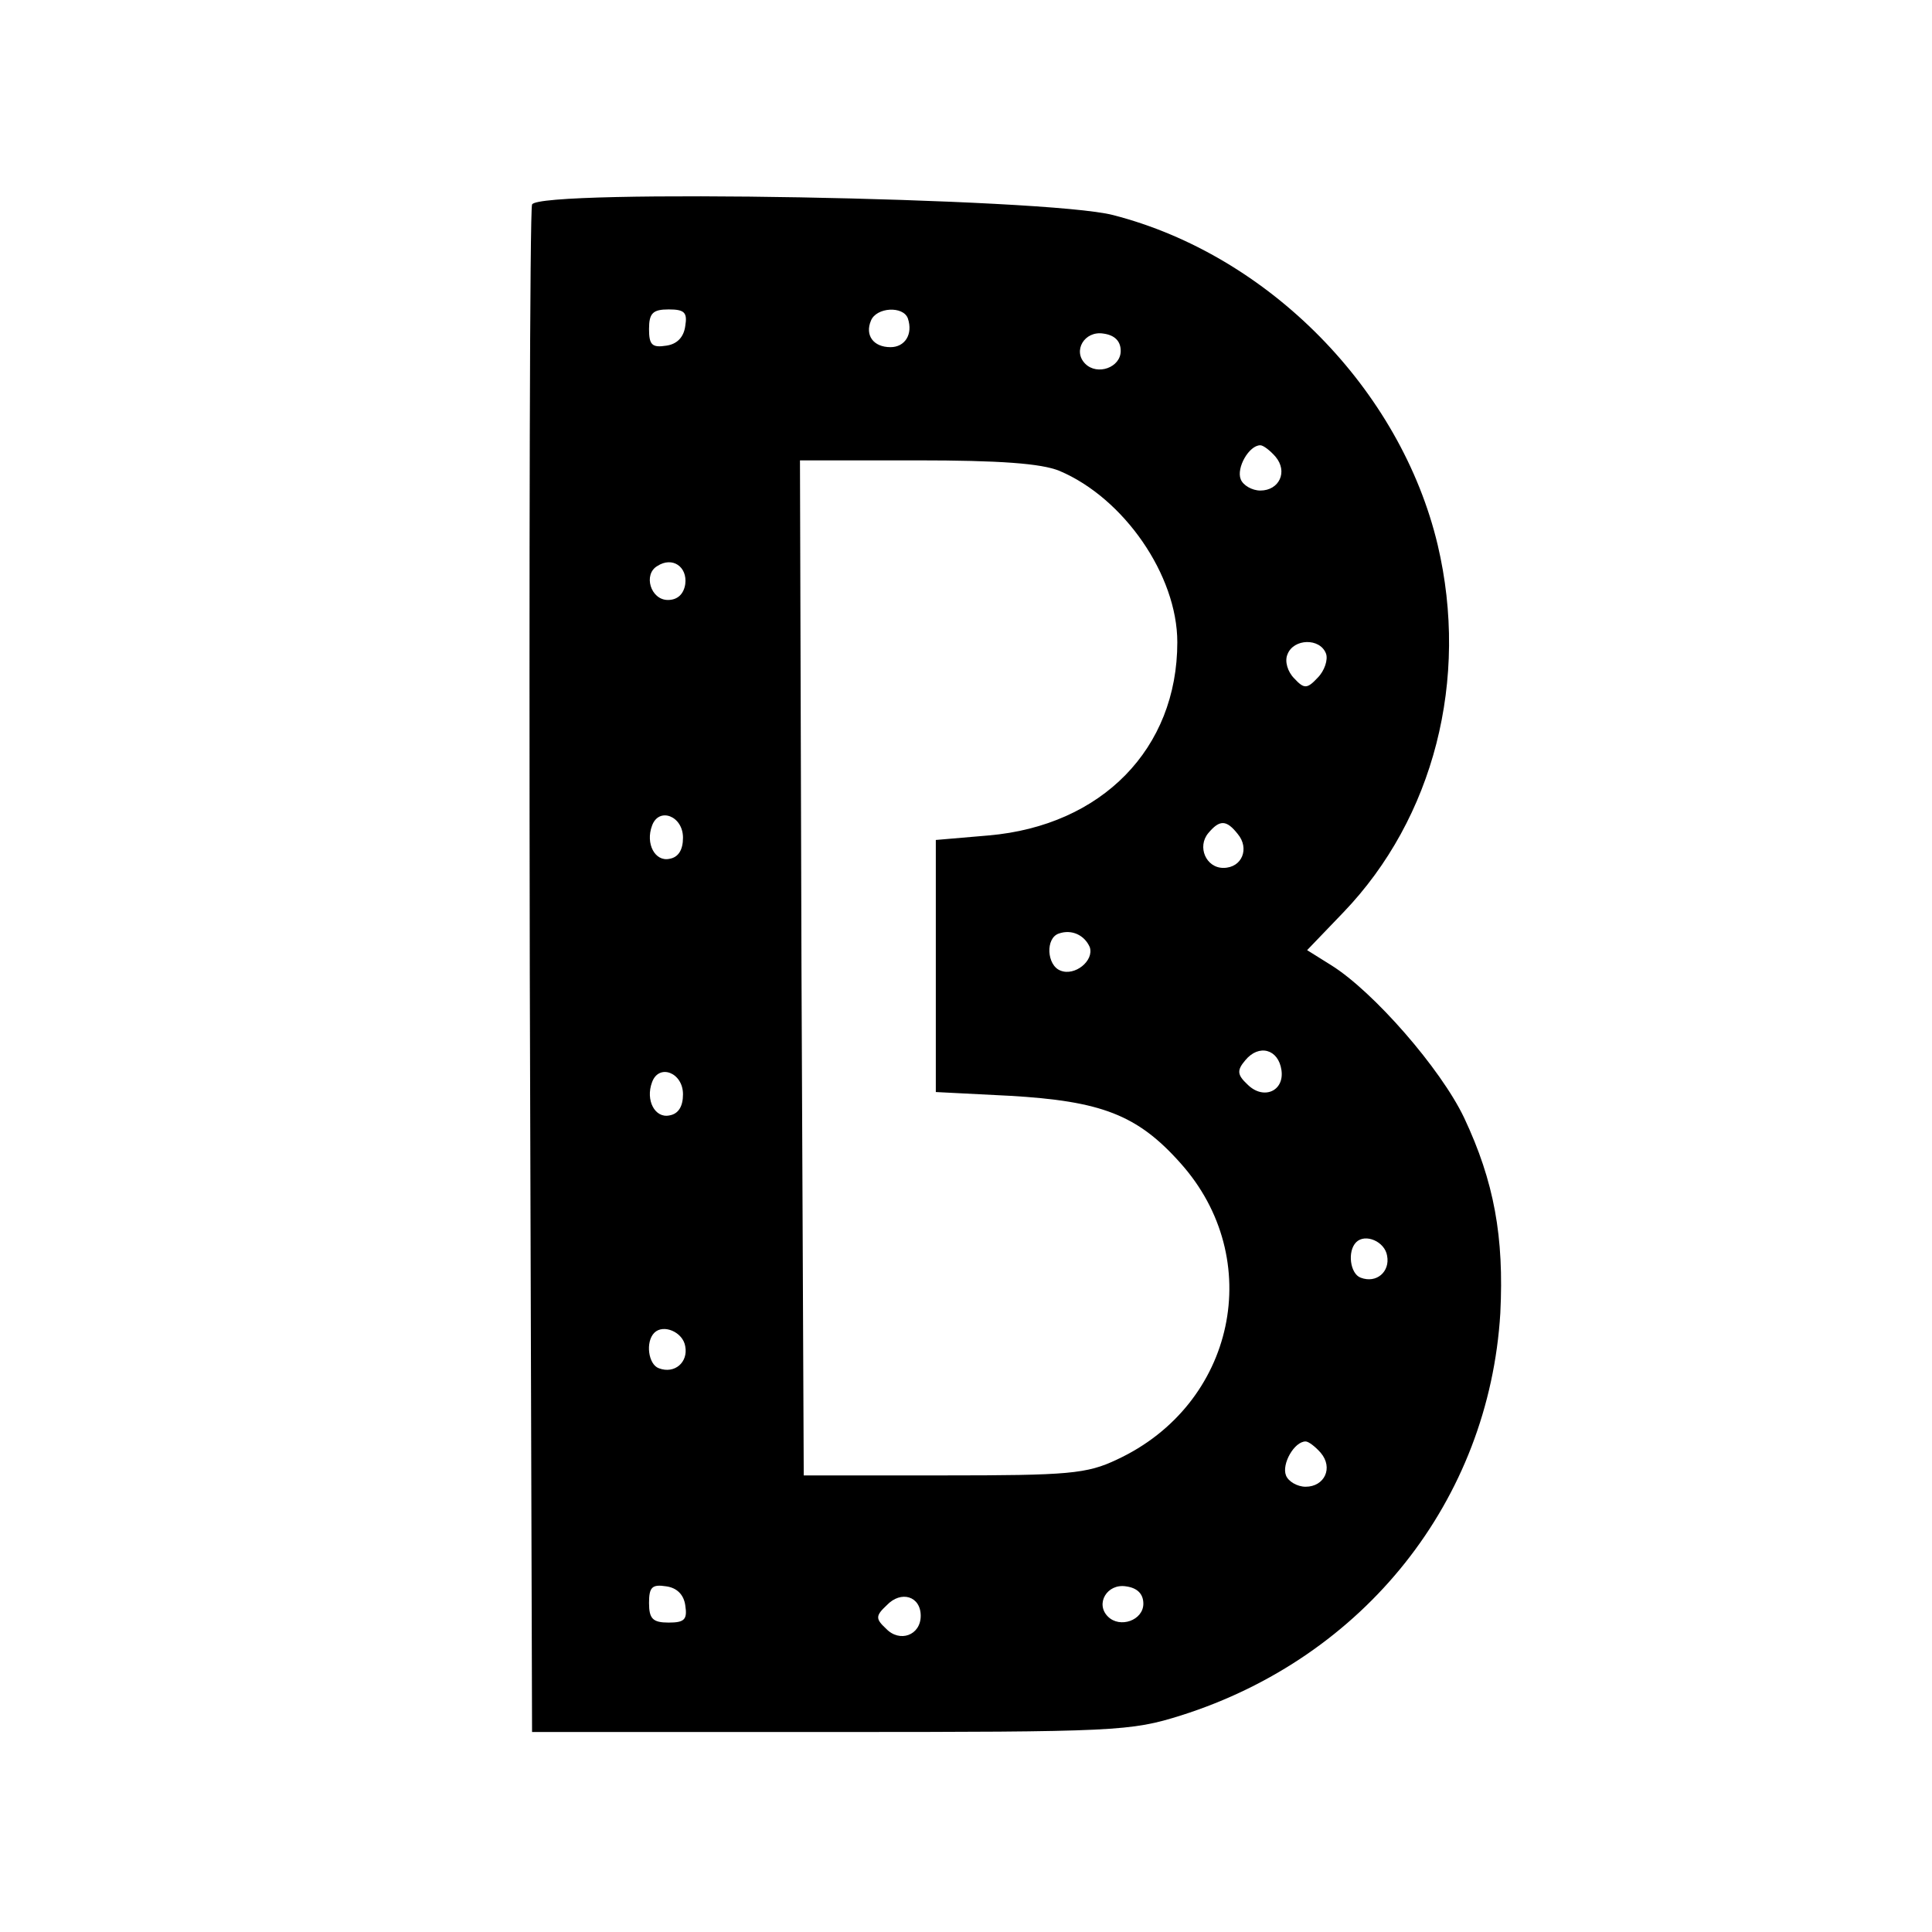 <?xml version="1.0" standalone="no"?>
<!DOCTYPE svg PUBLIC "-//W3C//DTD SVG 20010904//EN"
 "http://www.w3.org/TR/2001/REC-SVG-20010904/DTD/svg10.dtd">
<svg version="1.0" xmlns="http://www.w3.org/2000/svg"
 width="256pt" height="256pt" viewBox="0 0 256 256"
 preserveAspectRatio="xMidYMid meet">
<g transform="translate(0,256) scale(0.1,-0.1)"
fill="#000000" stroke="none">
<path d="M705 2289 c-3 -8 -4 -466 -3 -1019 l3 -1005 395 0 c380 0 398 1 465
22 243 77 408 285 423 533 5 101 -8 174 -48 259 -31 65 -120 167 -176 202
l-32 20 48 50 c120 125 167 309 125 487 -49 206 -224 384 -430 437 -88 23
-762 35 -770 14z m203 -161 c-2 -15 -11 -24 -25 -26 -19 -3 -23 1 -23 22 0 21
5 26 26 26 21 0 25 -4 22 -22z m295 10 c7 -21 -4 -38 -23 -38 -23 0 -34 16
-26 35 7 18 43 20 49 3z m282 -43 c0 -22 -31 -33 -47 -17 -17 17 -1 44 24 40
15 -2 23 -10 23 -23z m205 -140 c17 -20 5 -45 -20 -45 -11 0 -23 7 -26 15 -6
15 11 45 26 45 4 0 13 -7 20 -15z m-286 -19 c85 -36 156 -138 156 -227 0 -141
-100 -243 -250 -256 l-70 -6 0 -167 0 -167 98 -5 c121 -7 169 -25 226 -89 114
-127 73 -320 -84 -393 -40 -19 -64 -21 -230 -21 l-185 0 -3 673 -2 672 155 0
c109 0 165 -4 189 -14z m-496 -150 c-2 -13 -10 -21 -23 -21 -23 0 -33 34 -14
45 20 13 40 -1 37 -24z m849 -92 c3 -8 -2 -23 -11 -32 -14 -15 -18 -15 -31 -1
-9 9 -13 23 -9 32 8 21 43 22 51 1z m-852 -244 c0 -16 -6 -26 -18 -28 -19 -4
-32 20 -23 44 9 25 41 13 41 -16z m735 5 c16 -19 6 -45 -19 -45 -23 0 -35 28
-20 46 15 18 24 18 39 -1z m-196 -150 c6 -18 -20 -39 -39 -31 -18 7 -20 43 -2
49 17 6 34 -2 41 -18z m254 -163 c4 -28 -24 -40 -45 -19 -14 13 -14 19 -3 32
18 22 44 15 48 -13z m-793 -32 c0 -16 -6 -26 -18 -28 -19 -4 -32 20 -23 44 9
25 41 13 41 -16z m933 -214 c4 -21 -14 -37 -35 -29 -14 5 -18 35 -6 47 12 12
38 1 41 -18z m-930 -120 c4 -21 -14 -37 -35 -29 -14 5 -18 35 -6 47 12 12 38
1 41 -18z m842 -141 c17 -20 5 -45 -20 -45 -11 0 -23 7 -26 15 -6 15 11 45 26
45 4 0 13 -7 20 -15z m-842 -202 c3 -19 -1 -23 -22 -23 -21 0 -26 5 -26 26 0
21 4 25 23 22 14 -2 23 -11 25 -25z m607 2 c0 -22 -31 -33 -47 -17 -17 17 -1
44 24 40 15 -2 23 -10 23 -23z m-295 -16 c0 -26 -28 -36 -46 -17 -14 13 -14
17 1 31 19 20 45 12 45 -14z"/>
</g>
</svg>
